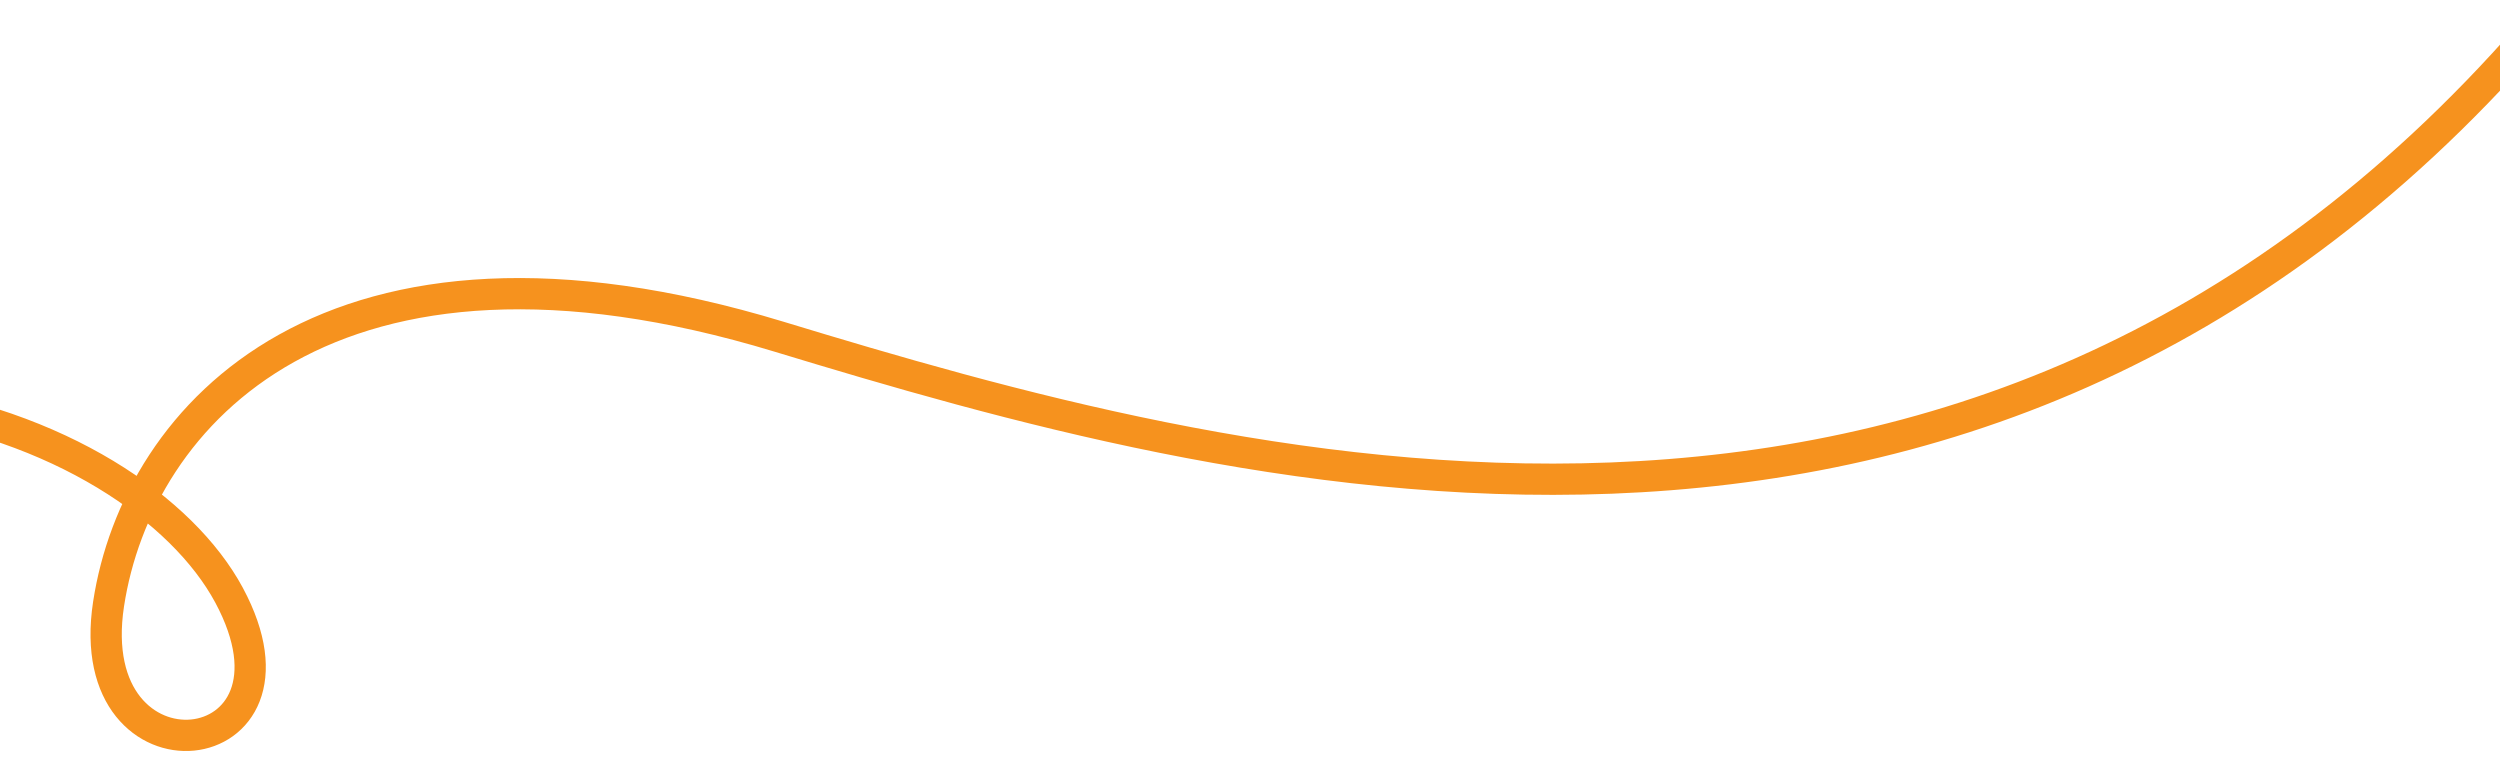 <svg xmlns="http://www.w3.org/2000/svg" xmlns:xlink="http://www.w3.org/1999/xlink" width="1600" height="498" viewBox="0 0 1600 498"><style>@-webkit-keyframes animate-svg-stroke-2 {  0% {    stroke-dashoffset: 5313px;    stroke-dasharray: 5313px;  }  100% {    stroke-dashoffset: -2656.251px;    stroke-dasharray: 5313px;  }}@keyframes animate-svg-stroke-2 {  0% {    stroke-dashoffset: 5313px;    stroke-dasharray: 5313px;  }  100% {    stroke-dashoffset: -2656.251px;    stroke-dasharray: 5313px;  }}.svg-elem-2 {  -webkit-animation: animate-svg-stroke-2 6s infinite cubic-bezier(0.47, 0, 0.745, 0.715) 0.5s both;          animation: animate-svg-stroke-2 6s infinite cubic-bezier(0.47, 0, 0.745, 0.715) 0.5s both;}</style><defs><clipPath id="clip-path"><rect id="Rectangle_386" data-name="Rectangle 386" width="1600" height="498" transform="translate(0 1101)" fill="none"></rect></clipPath></defs><g id="Mask_Group_76" data-name="Mask Group 76" transform="translate(0 -1101)" clip-path="url(#clip-path)"><g id="Group_273" data-name="Group 273" transform="matrix(0.998, -0.07, 0.07, 0.998, -521.025, 788.541)"><path id="Path_595" data-name="Path 595" d="M0,17.232C354.439-60.221,549.845,141.364,561.259,265.669S423.732,345.052,488.094,240.8,719.957,58.788,949.659,250.979s614.348,498.513,1106.931,259.888" transform="translate(0 669.56) rotate(-19)" fill="none" stroke="#f6921e" stroke-width="20" stroke-linecap="round" class="svg-elem-2"></path></g></g></svg>